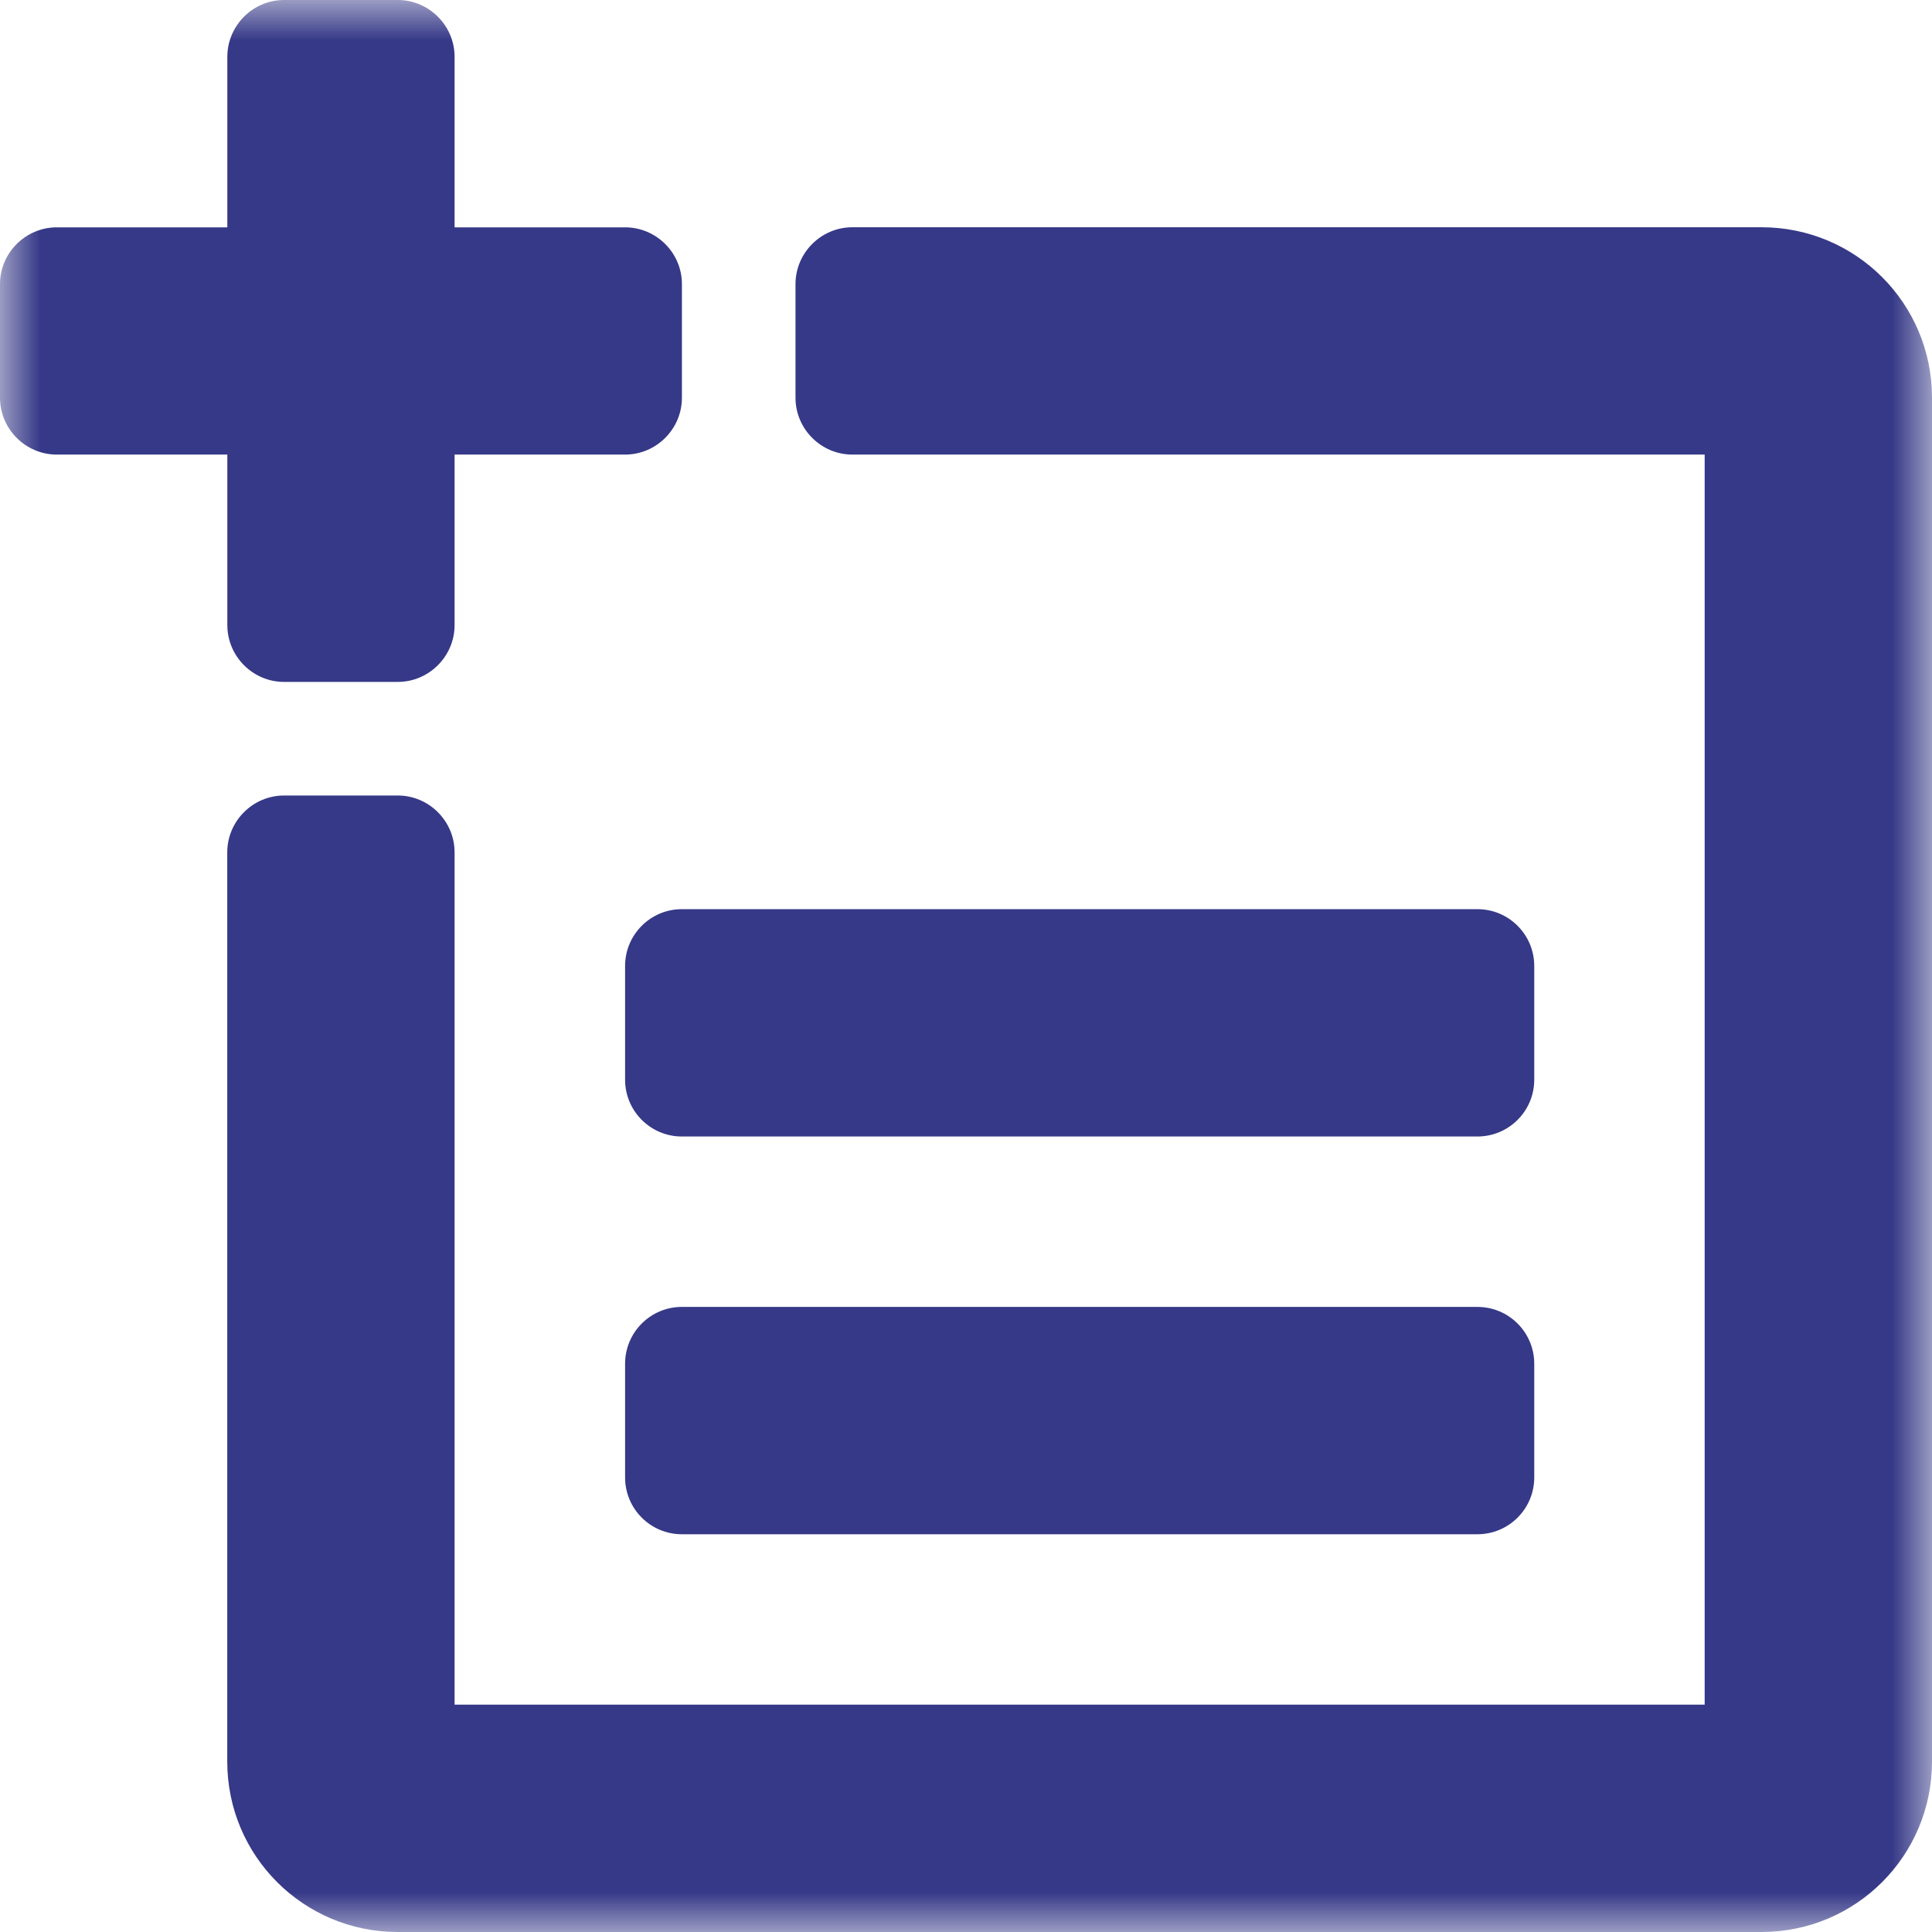 <?xml version="1.0" encoding="UTF-8"?>
<svg xmlns="http://www.w3.org/2000/svg" width="24" height="24" viewBox="0 0 24 24" fill="none">
  <g clip-path="url(#clip0_2168_59176)">
    <mask id="mask0_2168_59176" style="mask-type:luminance" maskUnits="userSpaceOnUse" x="0" y="0" width="24" height="24">
      <path d="M24 0H0V24H24V0Z" fill="white"></path>
    </mask>
    <g mask="url(#mask0_2168_59176)">
      <path d="M7.765 2.824H5.647V0.706C5.647 0.318 5.329 0 4.941 0H3.529C3.141 0 2.824 0.318 2.824 0.706V2.824H0.706C0.318 2.824 0 3.141 0 3.529V4.941C0 5.329 0.318 5.647 0.706 5.647H2.824V7.765C2.824 8.153 3.141 8.471 3.529 8.471H4.941C5.329 8.471 5.647 8.153 5.647 7.765V5.647H7.765C8.153 5.647 8.471 5.329 8.471 4.941V3.529C8.471 3.141 8.153 2.824 7.765 2.824Z" fill="#363987"></path>
      <path d="M9.882 3.529V4.941C9.882 5.329 10.2 5.647 10.588 5.647H21.176V21.176H5.647V10.588C5.647 10.2 5.329 9.882 4.941 9.882H3.529C3.141 9.882 2.823 10.2 2.823 10.588V21.882C2.823 23.054 3.769 24 4.941 24H21.882C23.054 24 24 23.054 24 21.882V4.941C24 3.769 23.054 2.823 21.882 2.823H10.588C10.2 2.823 9.882 3.141 9.882 3.529Z" fill="#363987"></path>
      <path d="M18.353 16.235H8.47C8.081 16.235 7.765 16.551 7.765 16.941V18.353C7.765 18.743 8.081 19.059 8.47 19.059H18.353C18.743 19.059 19.059 18.743 19.059 18.353V16.941C19.059 16.551 18.743 16.235 18.353 16.235Z" fill="#363987"></path>
      <path d="M18.353 11.294H8.47C8.081 11.294 7.765 11.61 7.765 12V13.412C7.765 13.802 8.081 14.118 8.47 14.118H18.353C18.743 14.118 19.059 13.802 19.059 13.412V12C19.059 11.61 18.743 11.294 18.353 11.294Z" fill="#363987"></path>
    </g>
  </g>
  <defs>
    <clipPath id="clip0_2168_59176">
      <rect width="24" height="24" fill="white"></rect>
    </clipPath>
  </defs>
</svg>
